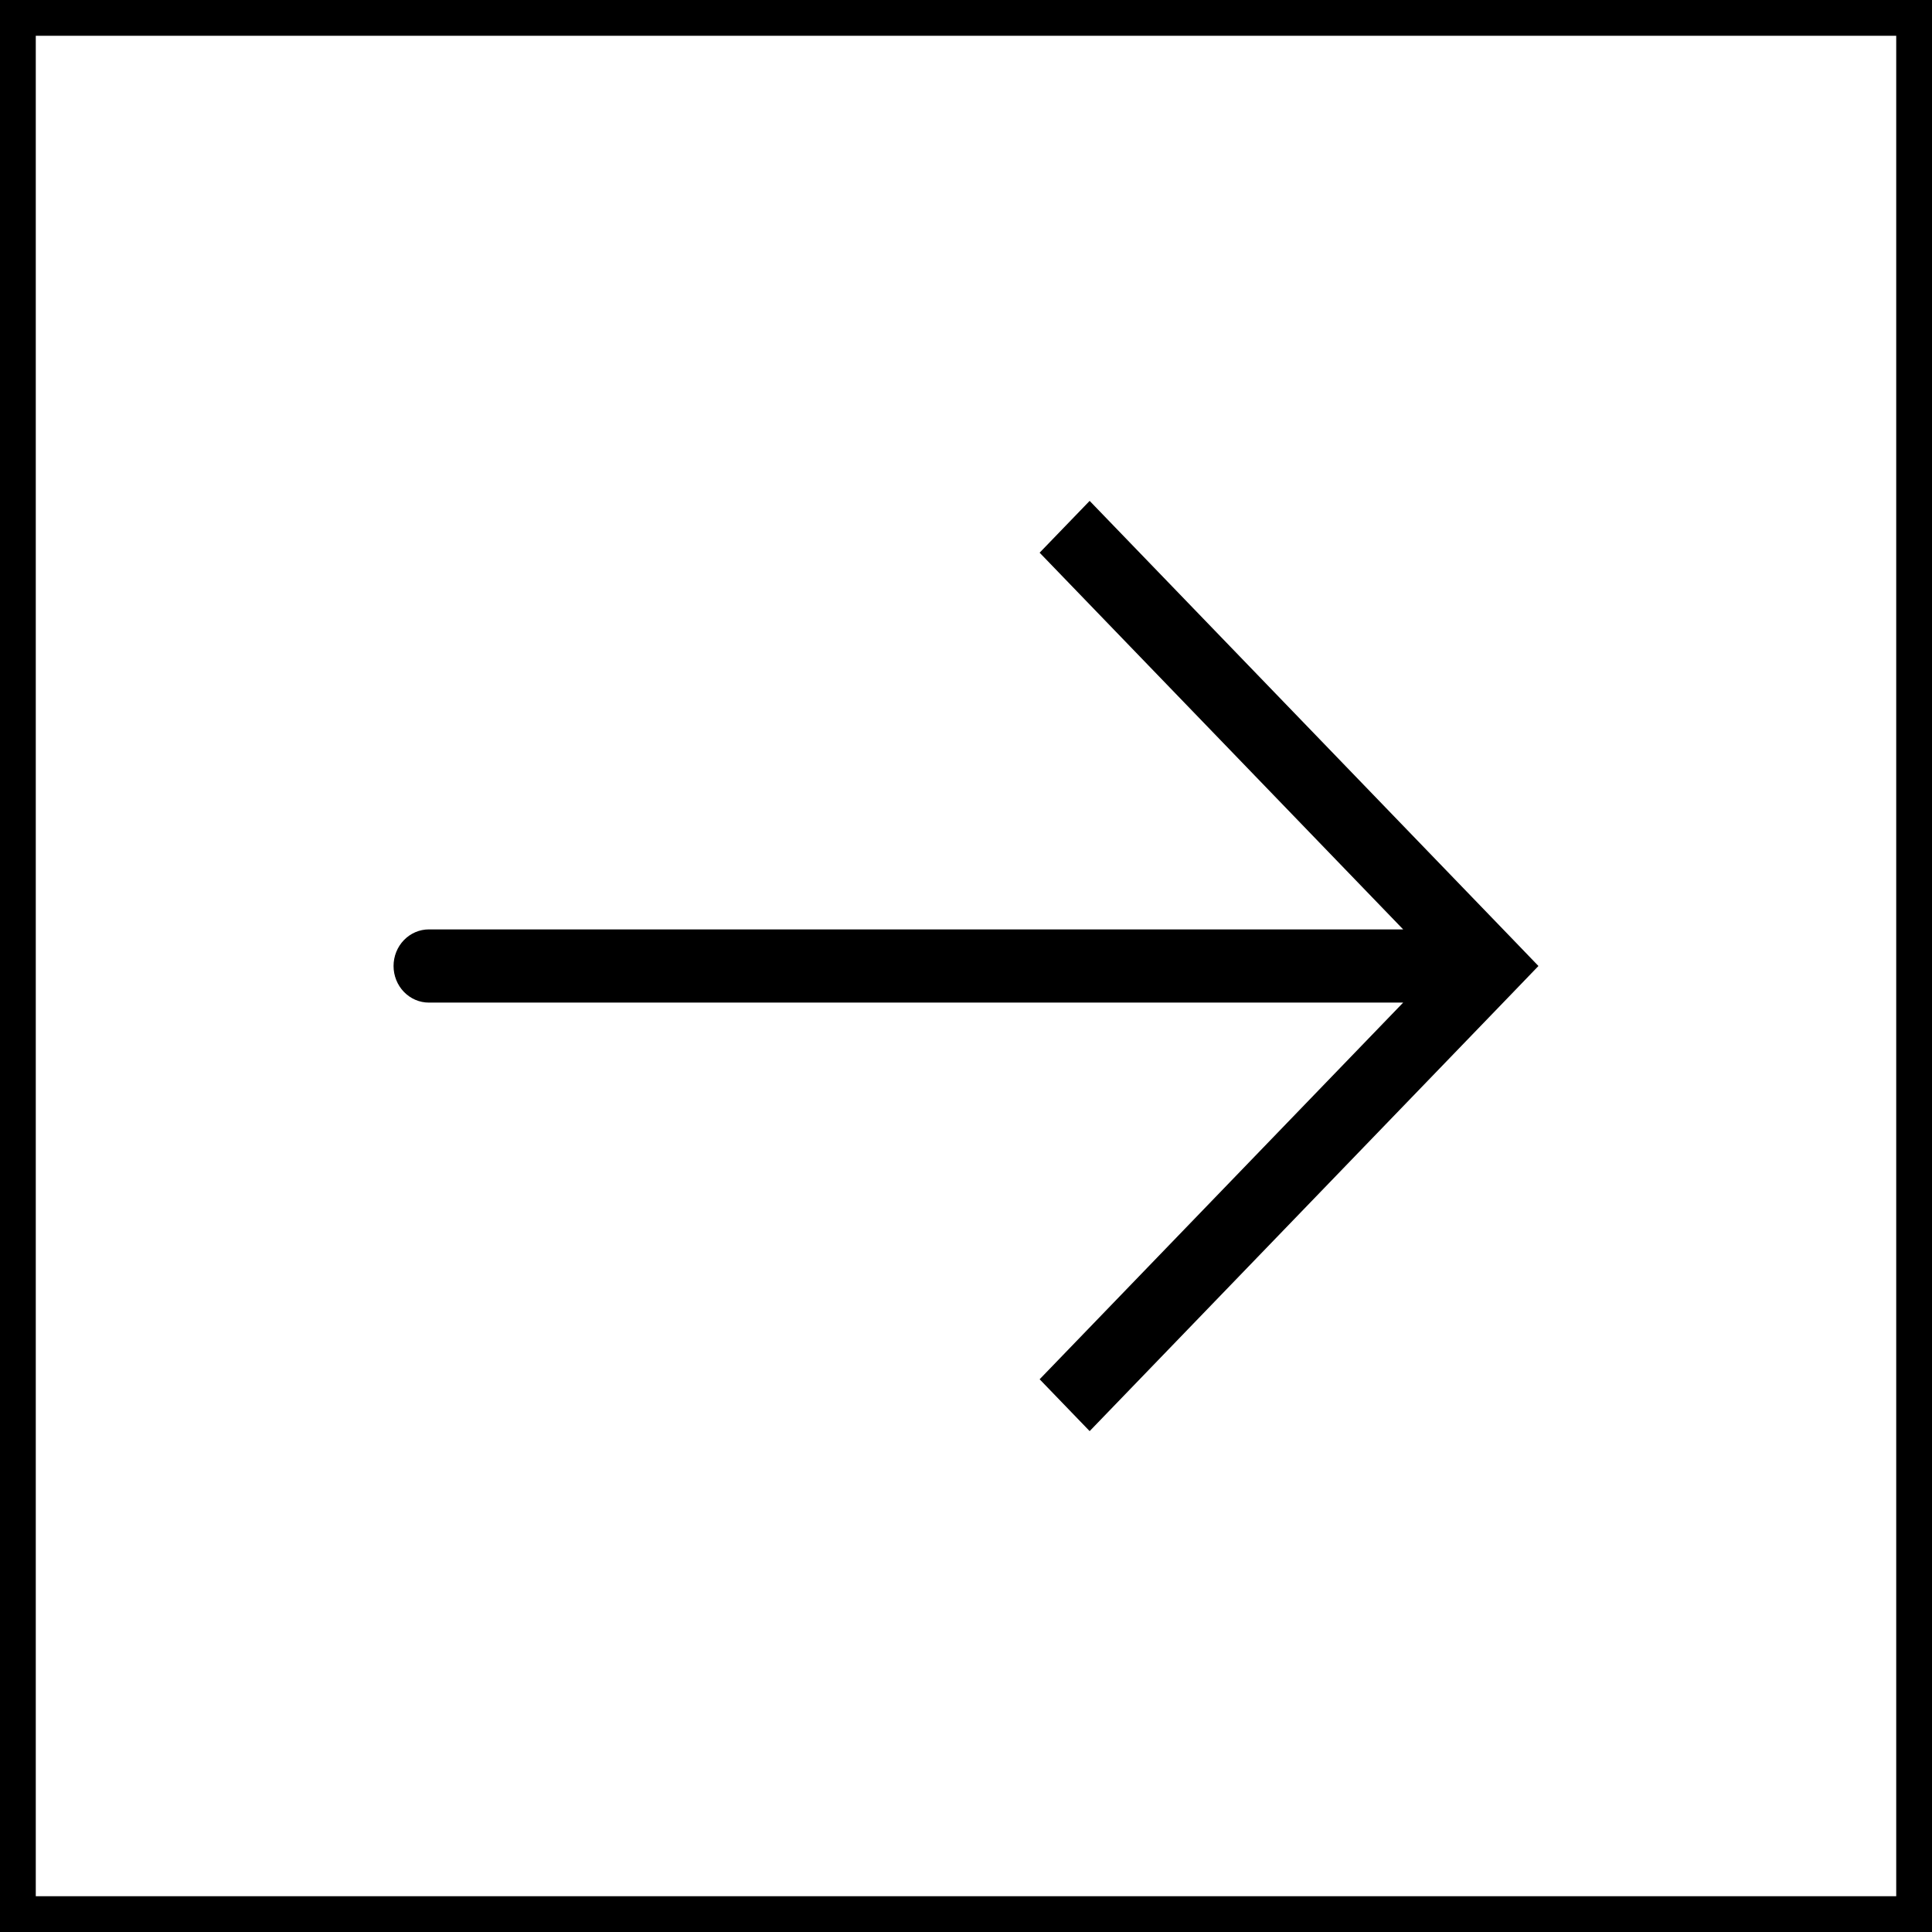 <?xml version="1.0" encoding="UTF-8"?> <svg xmlns="http://www.w3.org/2000/svg" width="54" height="54" viewBox="0 0 54 54" fill="none"><rect x="0.5" y="0.5" width="53" height="53" stroke="black"></rect><path d="M41.604 27L42.303 26.276L43 27L42.303 27.724L41.604 27ZM11.987 28.023C11.725 28.023 11.474 27.915 11.289 27.723C11.104 27.532 11 27.271 11 27C11 26.729 11.104 26.468 11.289 26.277C11.474 26.085 11.725 25.977 11.987 25.977V28.023ZM30.456 14L42.303 26.276L40.905 27.724L29.058 15.448L30.456 14ZM42.303 27.724L30.456 40L29.058 38.551L40.905 26.276L42.303 27.724ZM41.604 28.023H11.987V25.977H41.604V28.023Z" fill="black"></path></svg> 